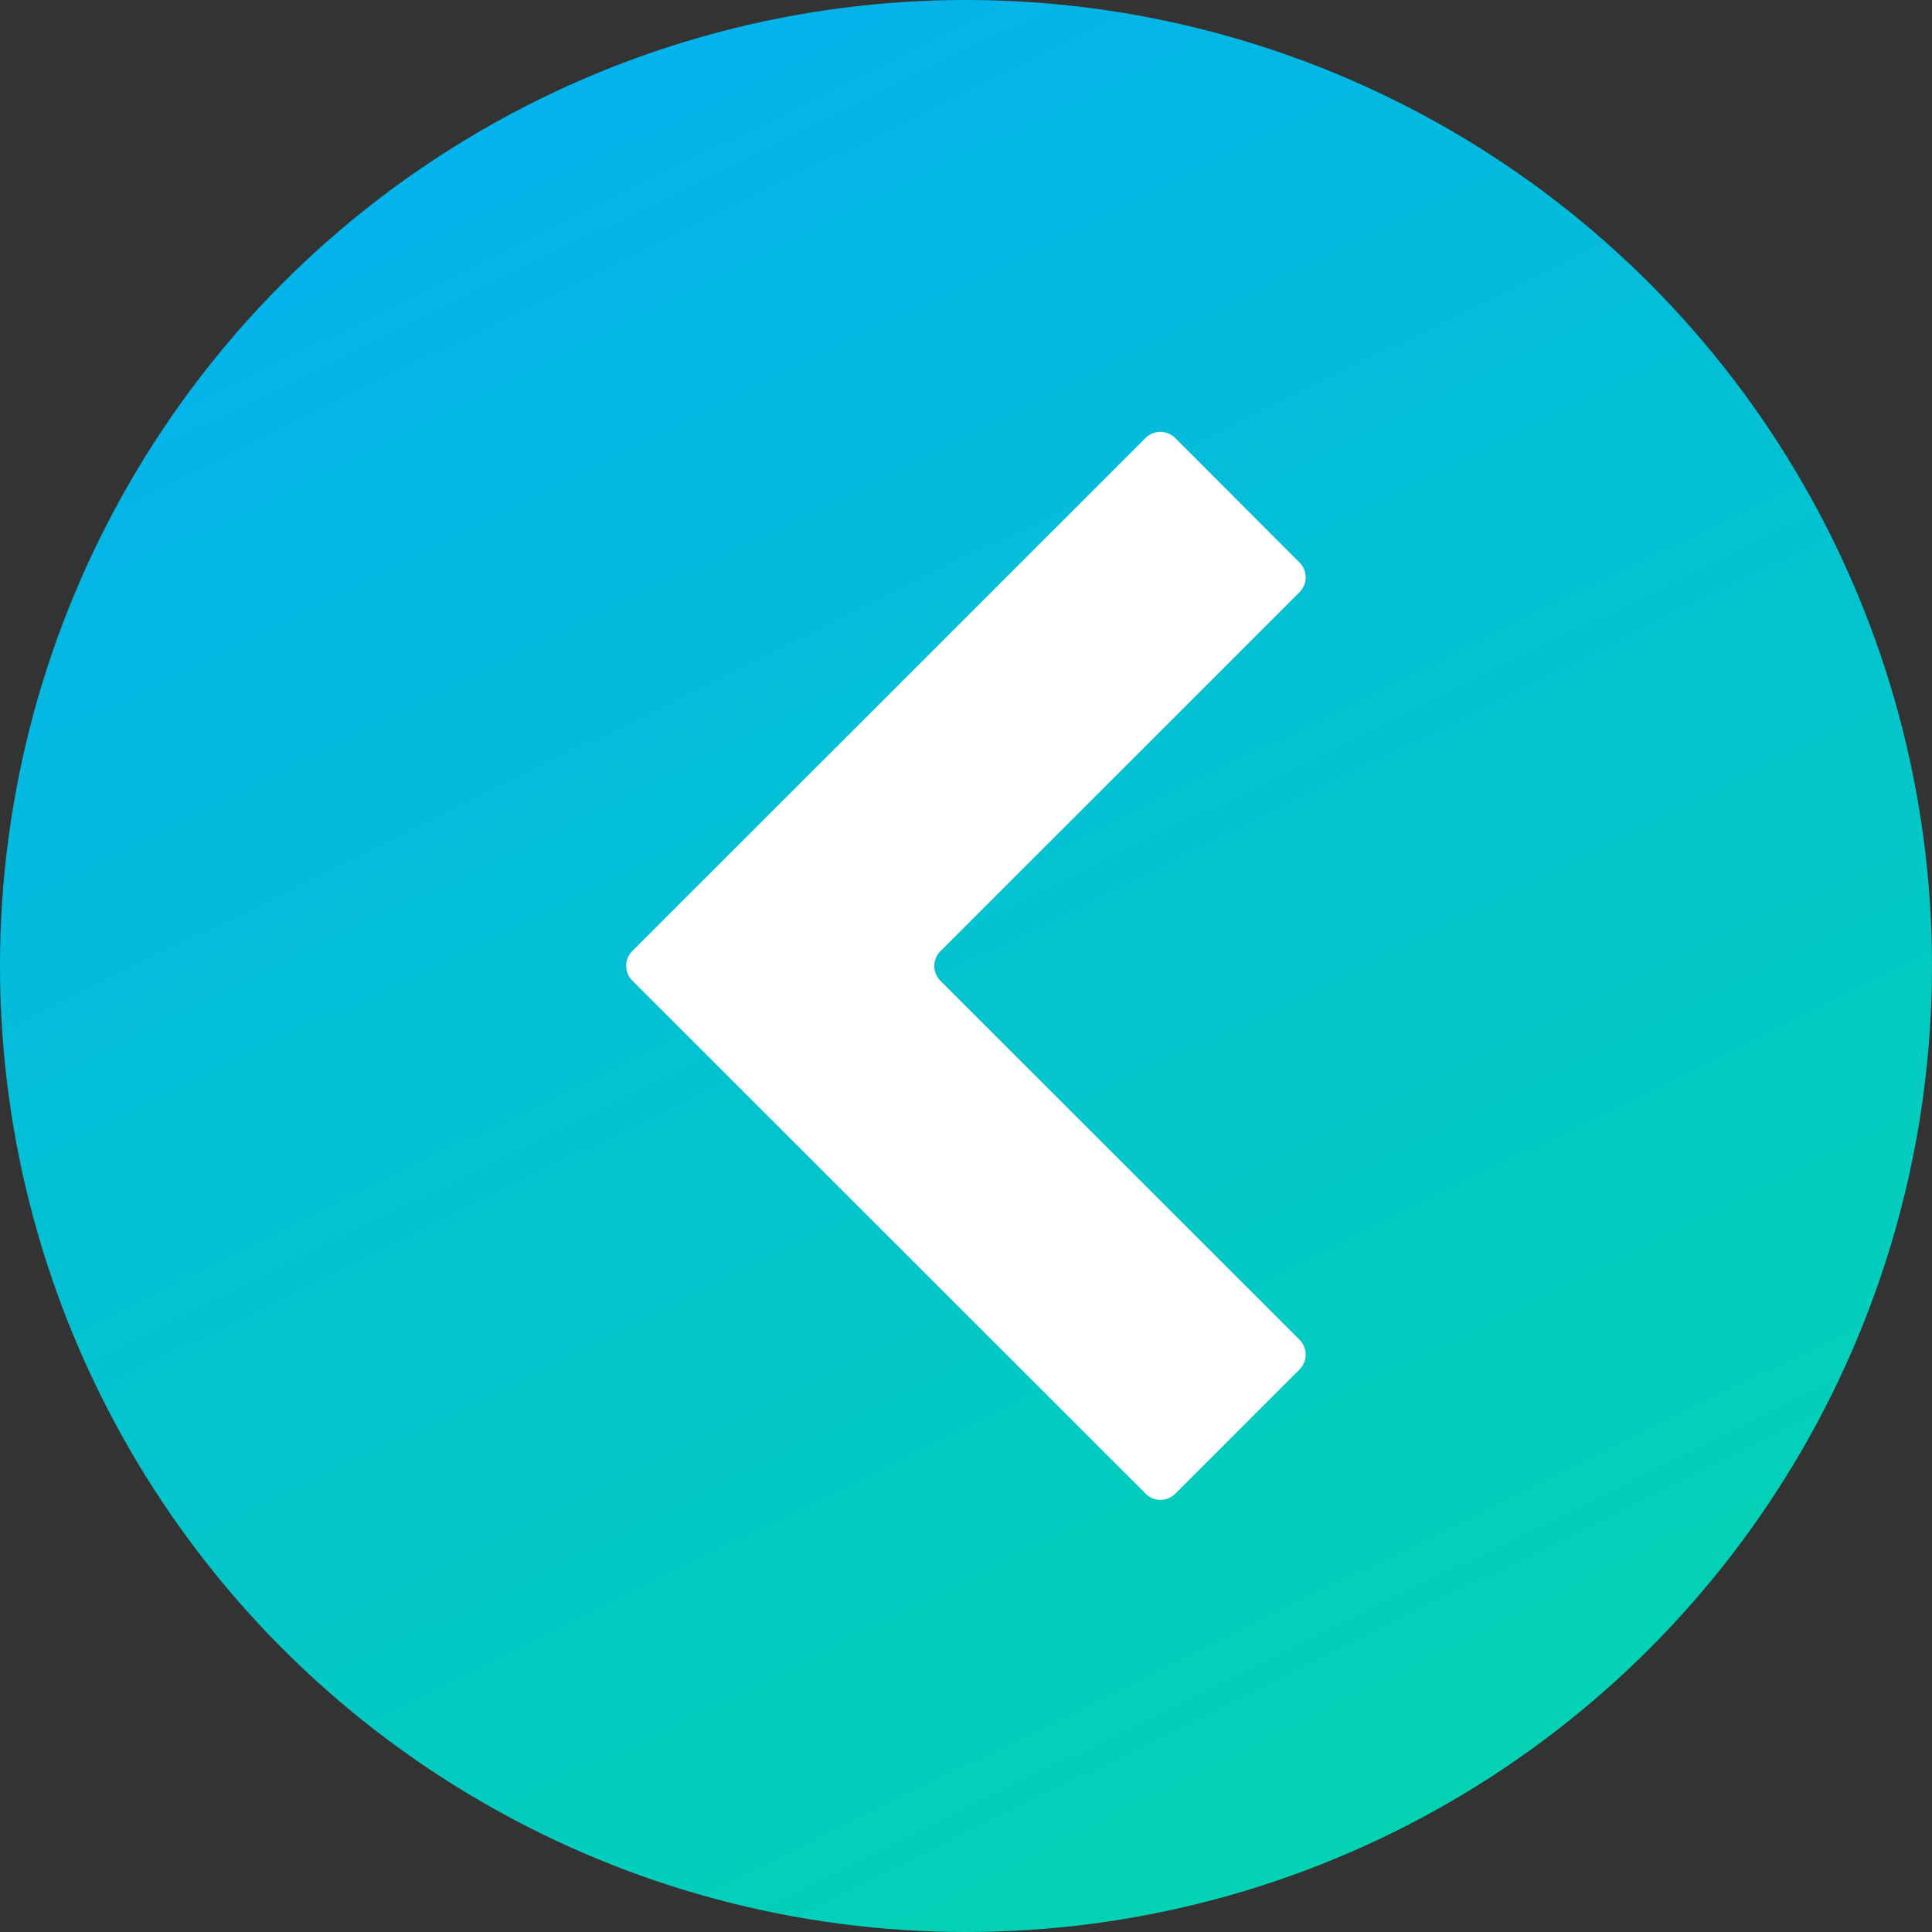 <svg viewBox="0 0 512 512" xmlns="http://www.w3.org/2000/svg" xmlns:xlink="http://www.w3.org/1999/xlink"><rect x="0" y="0" width="512" height="512" fill="#333333" stroke="none"/><linearGradient id="linear-gradient" gradientUnits="userSpaceOnUse" x1="498.62" x2="118.05" y1="748.89" y2="-24.25"><stop offset="0" stop-color="#03e593"/><stop offset="1" stop-color="#03aff2"/></linearGradient><g id="Layer_2" data-name="Layer 2"><g id="Layer_1-2" data-name="Layer 1"><g id="_1" data-name="1"><circle cx="256" cy="256" fill="url(#linear-gradient)" r="256"/><path d="m311.44 395.87 32.95-32.95a5.56 5.56 0 0 0 0-7.86l-95.16-95.13a5.56 5.56 0 0 1 0-7.86l95.16-95.13a5.56 5.56 0 0 0 0-7.86l-32.95-33a5.56 5.56 0 0 0 -7.86 0l-136 135.94a5.56 5.56 0 0 0 0 7.86l136 135.94a5.56 5.56 0 0 0 7.86.05z" fill="#fff"/></g></g></g></svg>
